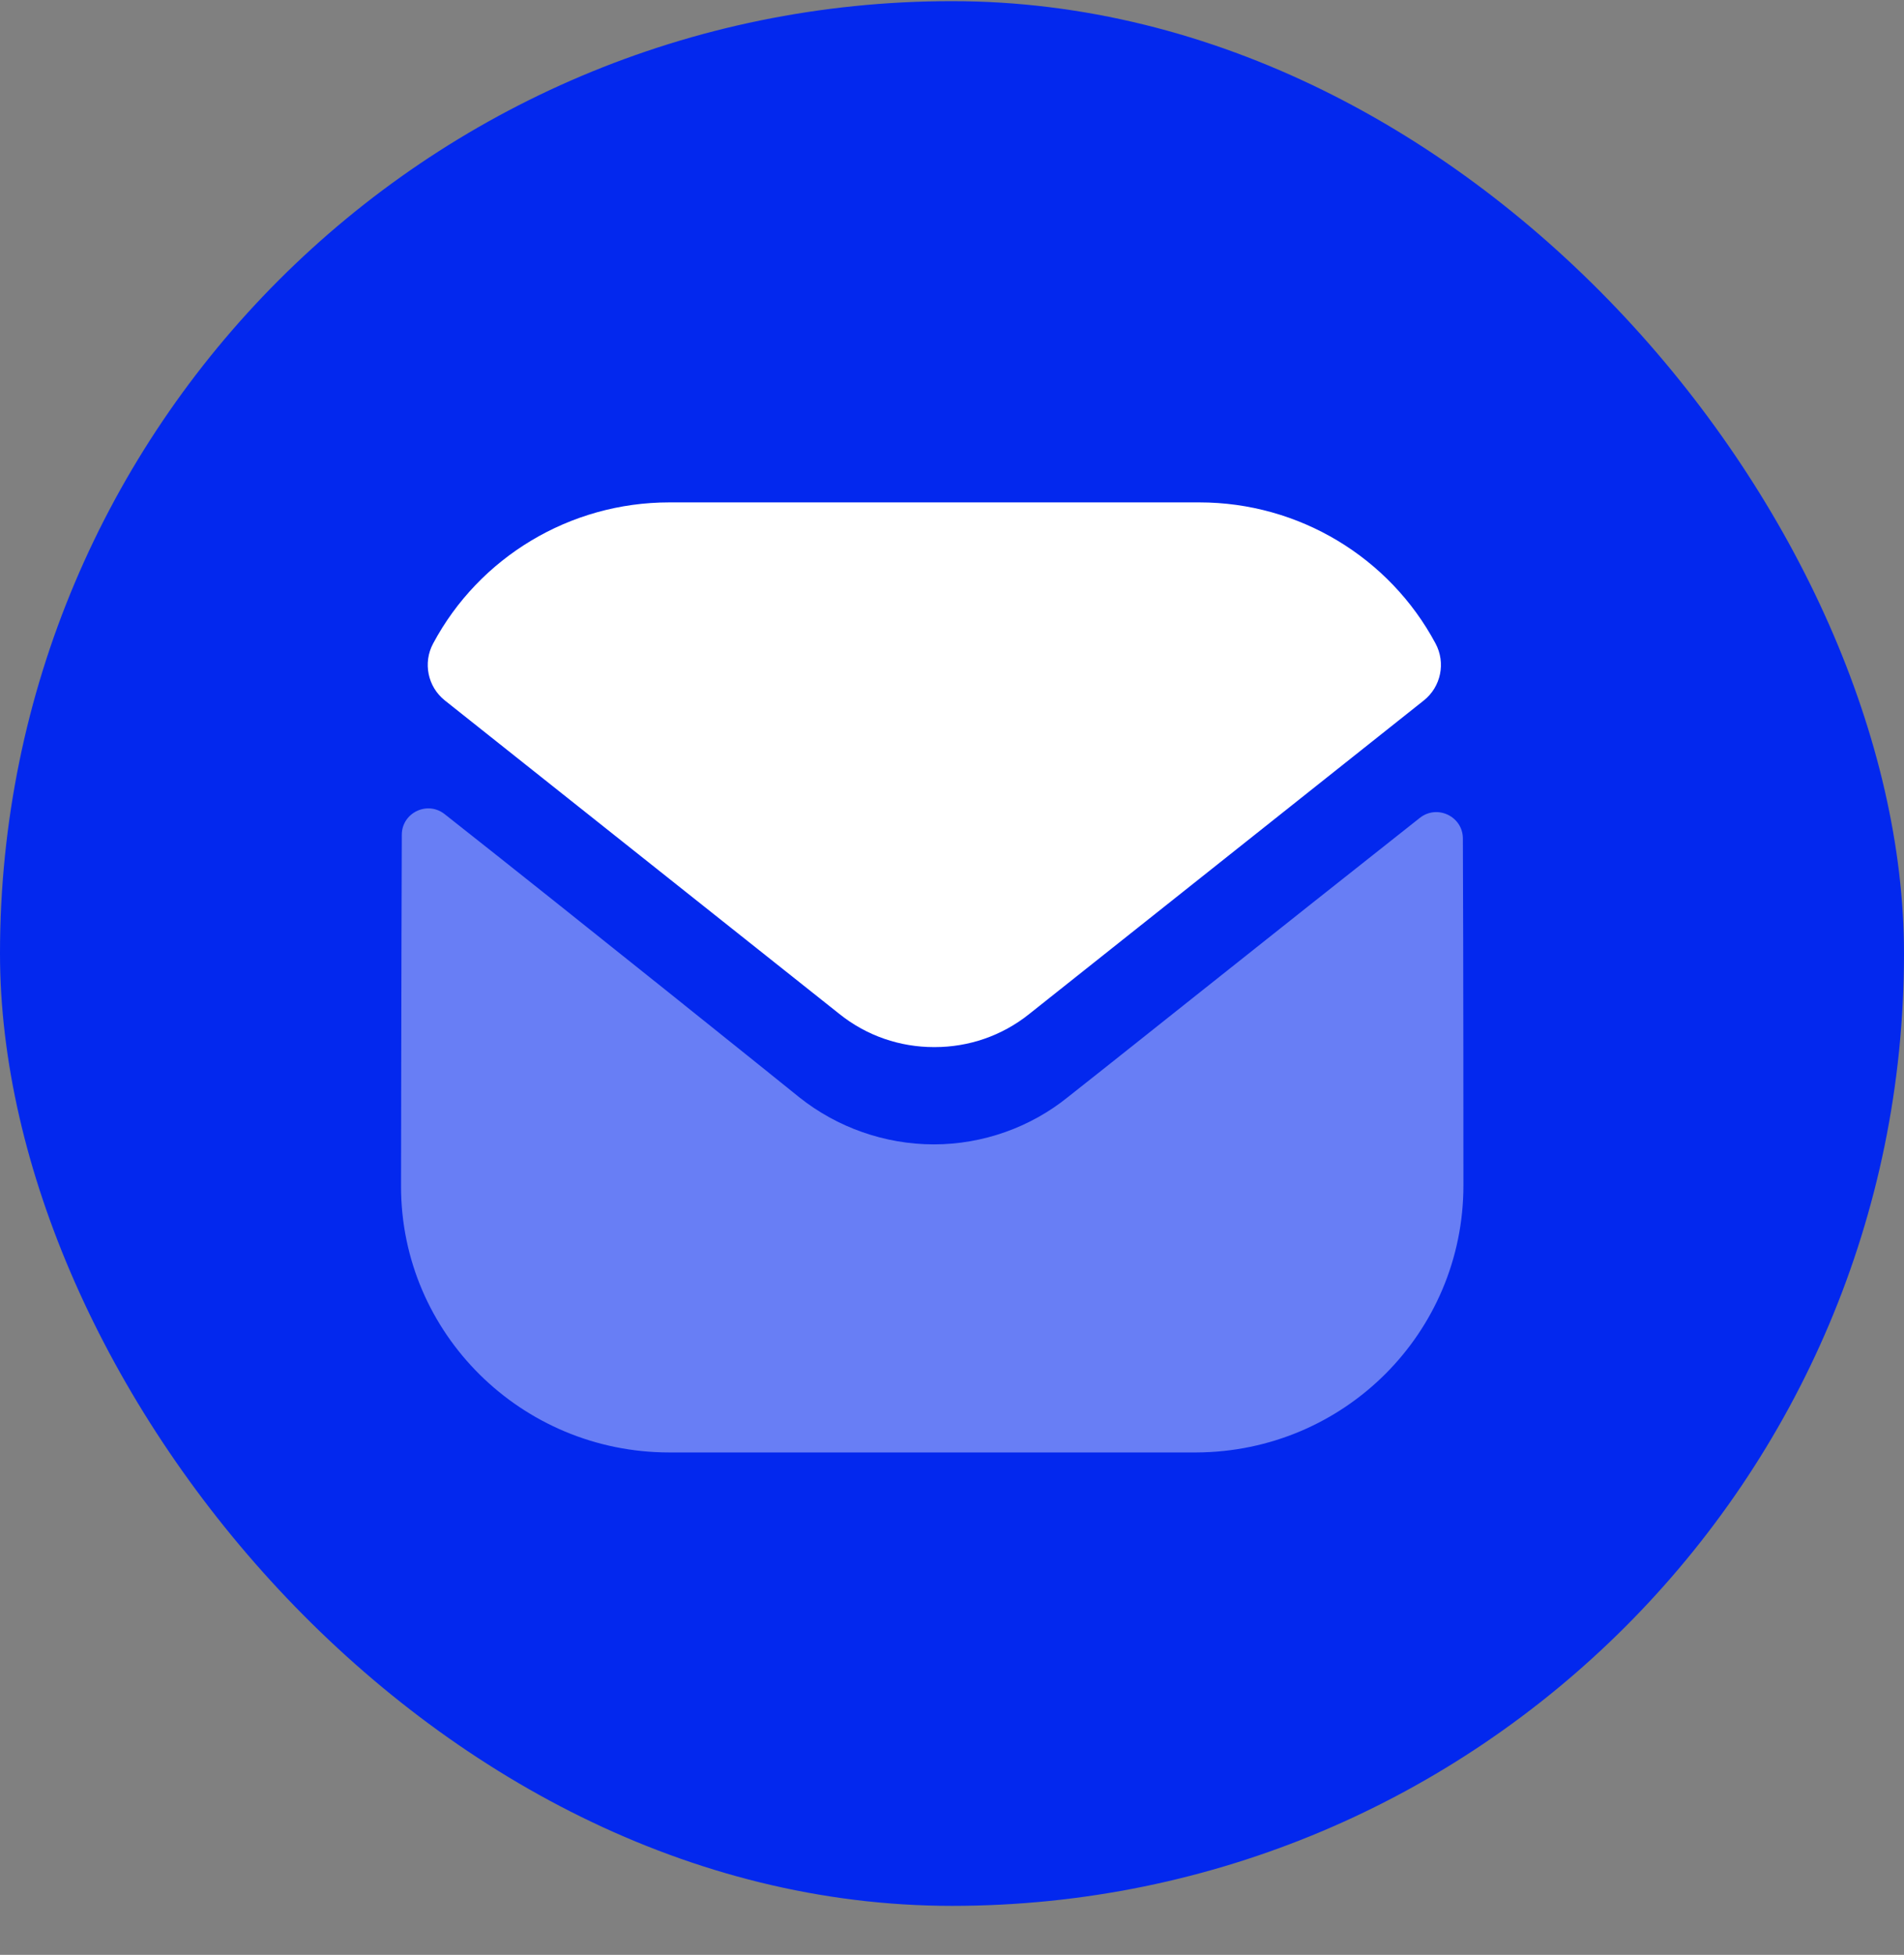 <svg width="38" height="39" viewBox="0 0 38 39" fill="none" xmlns="http://www.w3.org/2000/svg">
<rect x="0" y="0" width="38" height="39" fill="#808080" stroke="none"/>
<rect y="0.023" width="38" height="38" rx="19" fill="#0328EE"/>
<g clip-path="url(#clip0_1_19162)">
<path opacity="0.4" d="M29.207 23.649C29.207 26.587 26.832 28.966 23.874 28.977H23.864H13.358C10.411 28.977 8.004 26.608 8.004 23.67V23.659C8.004 23.659 8.01 18.999 8.019 16.655C8.02 16.215 8.529 15.969 8.875 16.243C11.394 18.227 15.899 21.846 15.955 21.894C16.708 22.493 17.662 22.831 18.637 22.831C19.613 22.831 20.567 22.493 21.32 21.882C21.376 21.845 25.779 18.335 28.337 16.317C28.684 16.043 29.195 16.289 29.196 16.728C29.207 19.054 29.207 23.649 29.207 23.649Z" fill="white"/>
<path d="M28.651 12.839C27.733 11.121 25.927 10.023 23.938 10.023H13.358C11.369 10.023 9.562 11.121 8.644 12.839C8.438 13.223 8.536 13.702 8.878 13.974L16.75 20.227C17.301 20.67 17.969 20.89 18.637 20.89C18.641 20.89 18.645 20.89 18.648 20.89C18.651 20.89 18.655 20.89 18.658 20.89C19.326 20.89 19.994 20.67 20.545 20.227L28.417 13.974C28.759 13.702 28.857 13.223 28.651 12.839Z" fill="white"/>
</g>
<defs>
<clipPath id="clip0_1_19162">
<rect width="22" height="19" fill="white" transform="translate(8.004 10.023)"/>
</clipPath>
</defs>
</svg>
